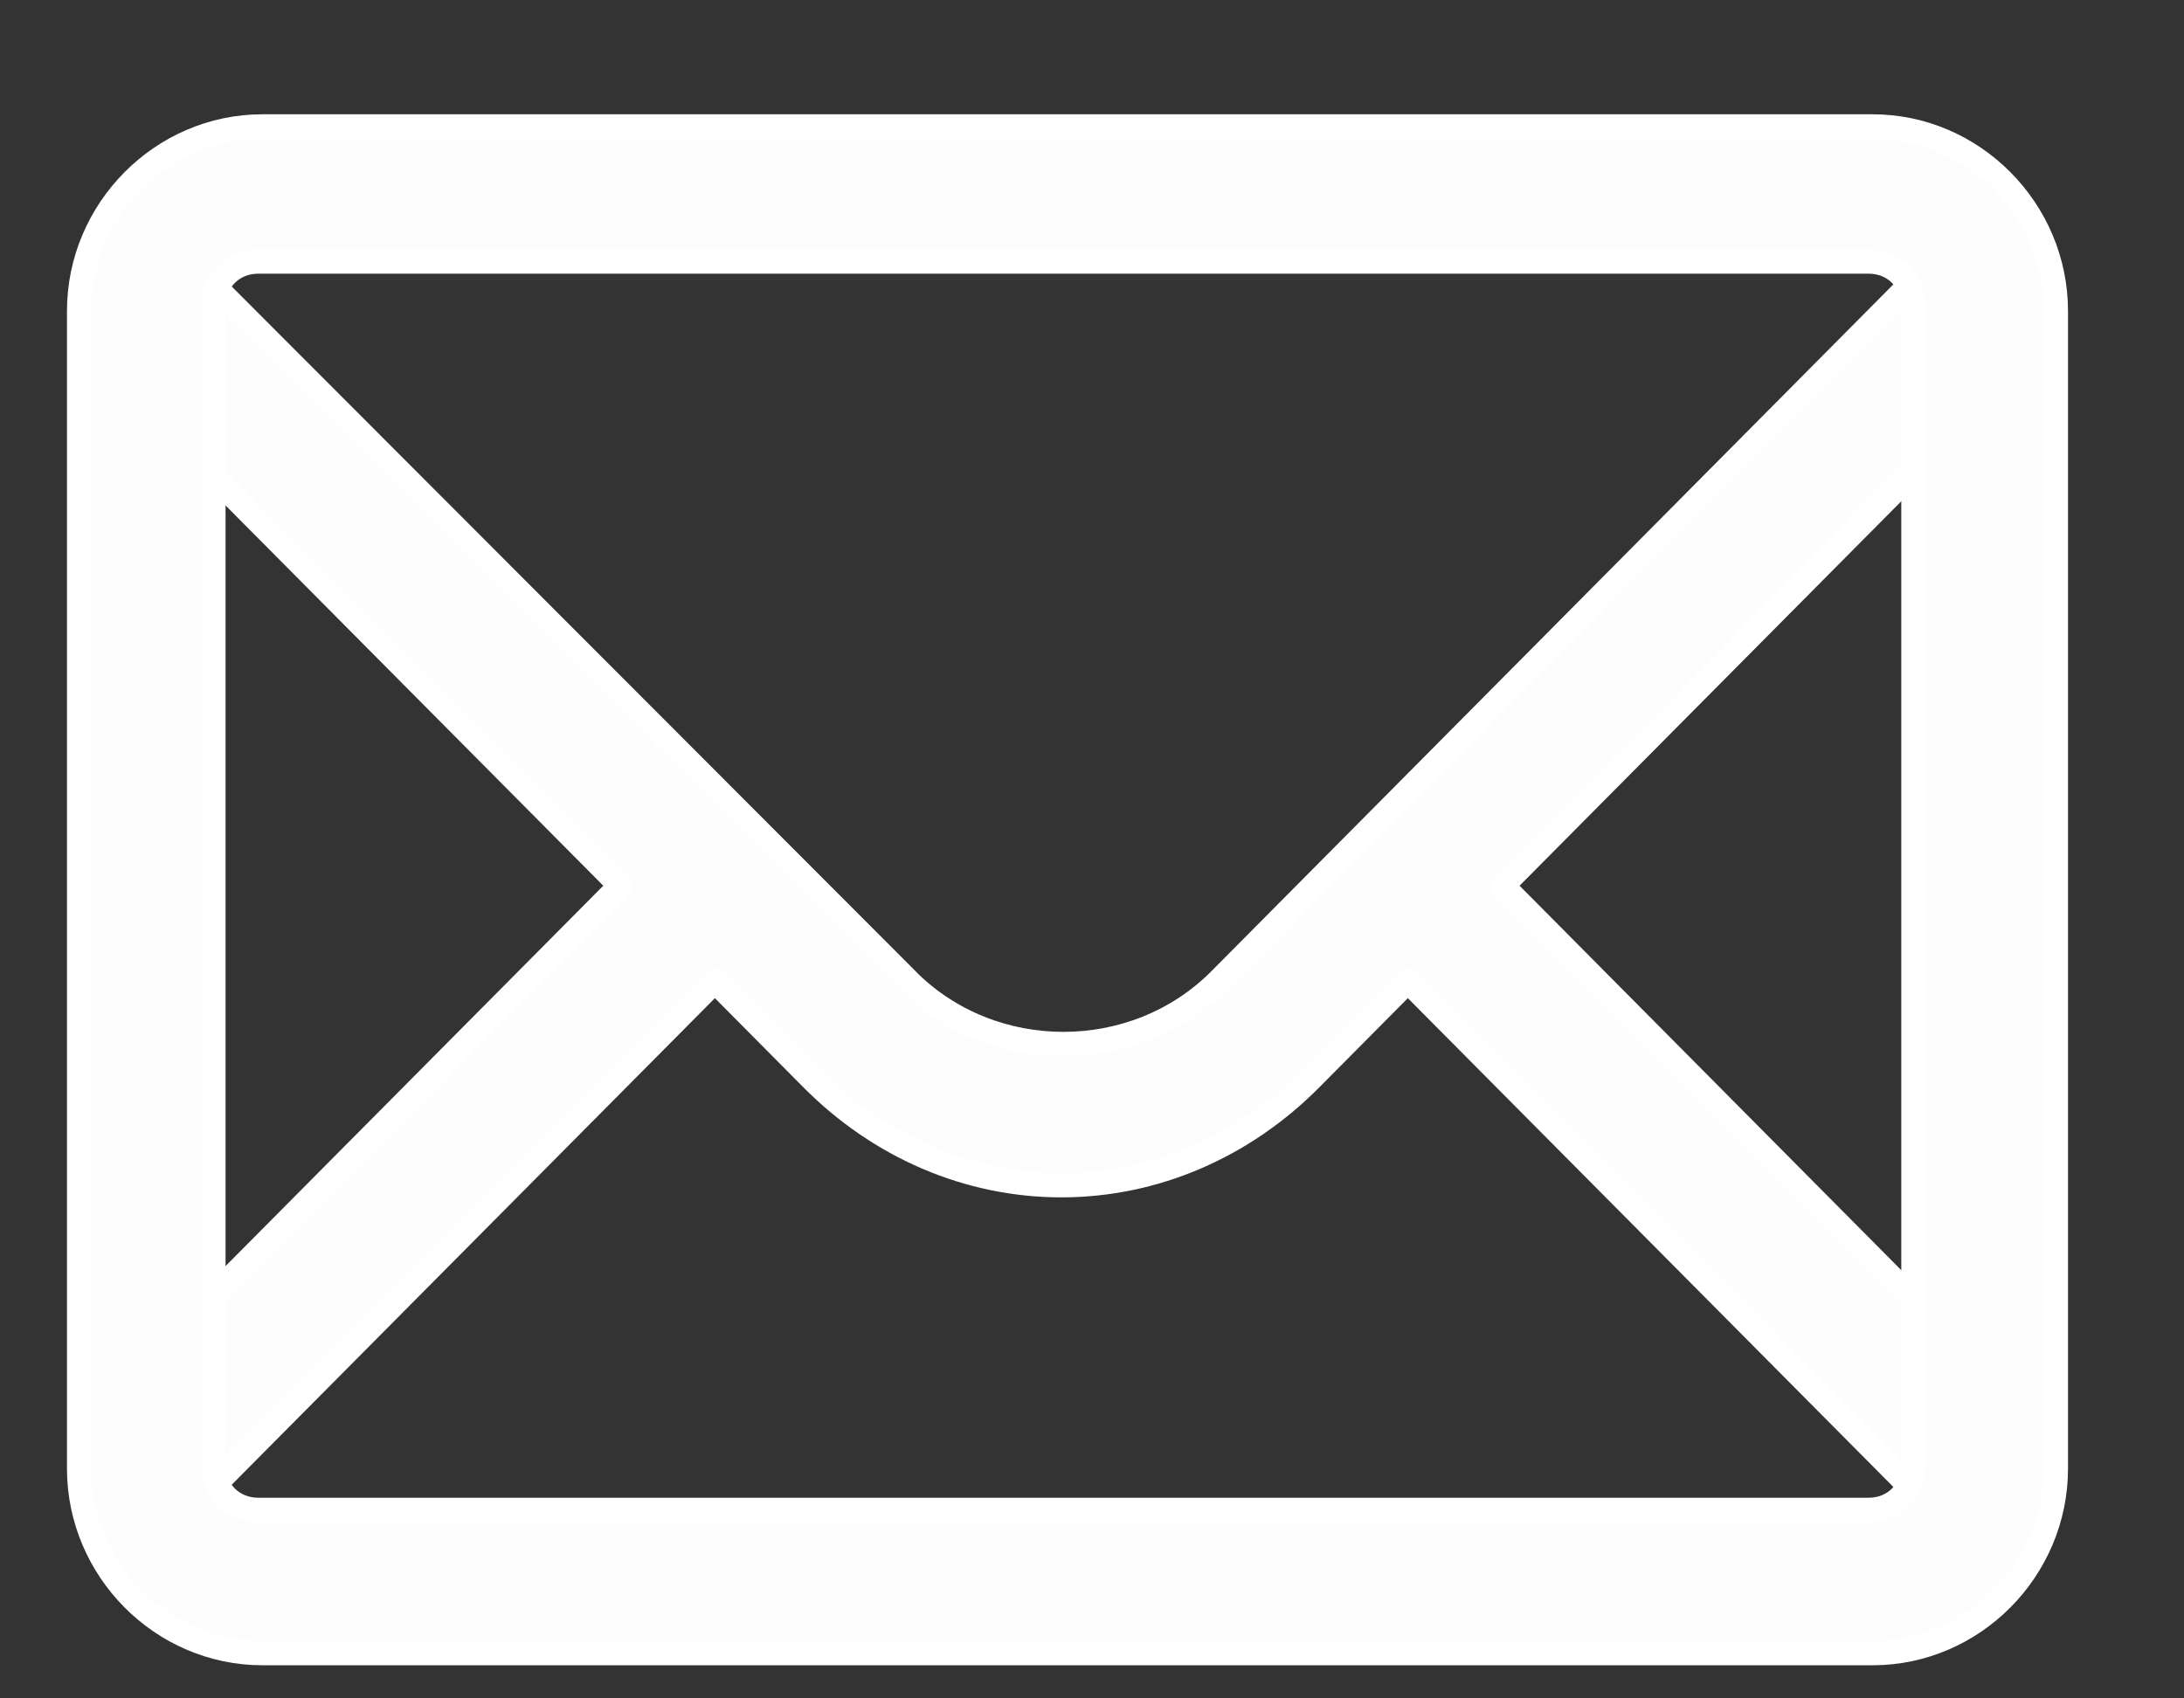 <svg width="18" height="14" viewBox="0 0 18 14" fill="none" xmlns="http://www.w3.org/2000/svg">
<rect x="0" y="0" width="18" height="14" fill="#333333" stroke="none"/>
<path d="M16.109 2.121C16.09 2.102 16.065 2.091 16.038 2.091C16.011 2.091 15.986 2.102 15.967 2.121L10.054 8.077C9.354 8.782 8.175 8.782 7.475 8.077L7.475 8.076L1.562 2.155C1.543 2.136 1.517 2.125 1.491 2.125C1.464 2.125 1.439 2.136 1.42 2.155L0.781 2.798C0.743 2.837 0.743 2.9 0.781 2.939L5.113 7.301L0.781 11.664C0.743 11.703 0.743 11.765 0.781 11.804L1.42 12.447C1.439 12.466 1.464 12.477 1.491 12.477C1.517 12.477 1.543 12.466 1.562 12.447L5.892 8.086L6.694 8.894C7.25 9.454 7.98 9.77 8.748 9.77C9.515 9.77 10.245 9.454 10.801 8.894L11.603 8.086L15.934 12.447C15.952 12.466 15.978 12.477 16.005 12.477C16.031 12.477 16.057 12.466 16.075 12.447L16.714 11.804C16.753 11.765 16.753 11.703 16.714 11.664L12.383 7.301L16.747 2.905C16.786 2.866 16.786 2.803 16.747 2.764L16.109 2.121Z" fill="#FDFDFD" stroke="white" stroke-width="0.2" stroke-linejoin="round"/>
<path d="M2.163 13.627H15.433C16.262 13.627 16.944 12.939 16.944 12.106V2.564C16.944 1.731 16.262 1.042 15.433 1.042H2.163C1.334 1.042 0.652 1.731 0.652 2.564V12.106C0.652 12.939 1.334 13.627 2.163 13.627ZM1.759 2.53C1.759 2.314 1.916 2.156 2.129 2.156H15.4C15.613 2.156 15.77 2.314 15.77 2.53V12.072C15.77 12.288 15.613 12.446 15.4 12.446H2.129C1.916 12.446 1.759 12.288 1.759 12.072V2.53Z" fill="#FDFDFD" stroke="white" stroke-width="0.2" stroke-linejoin="round"/>
</svg>

